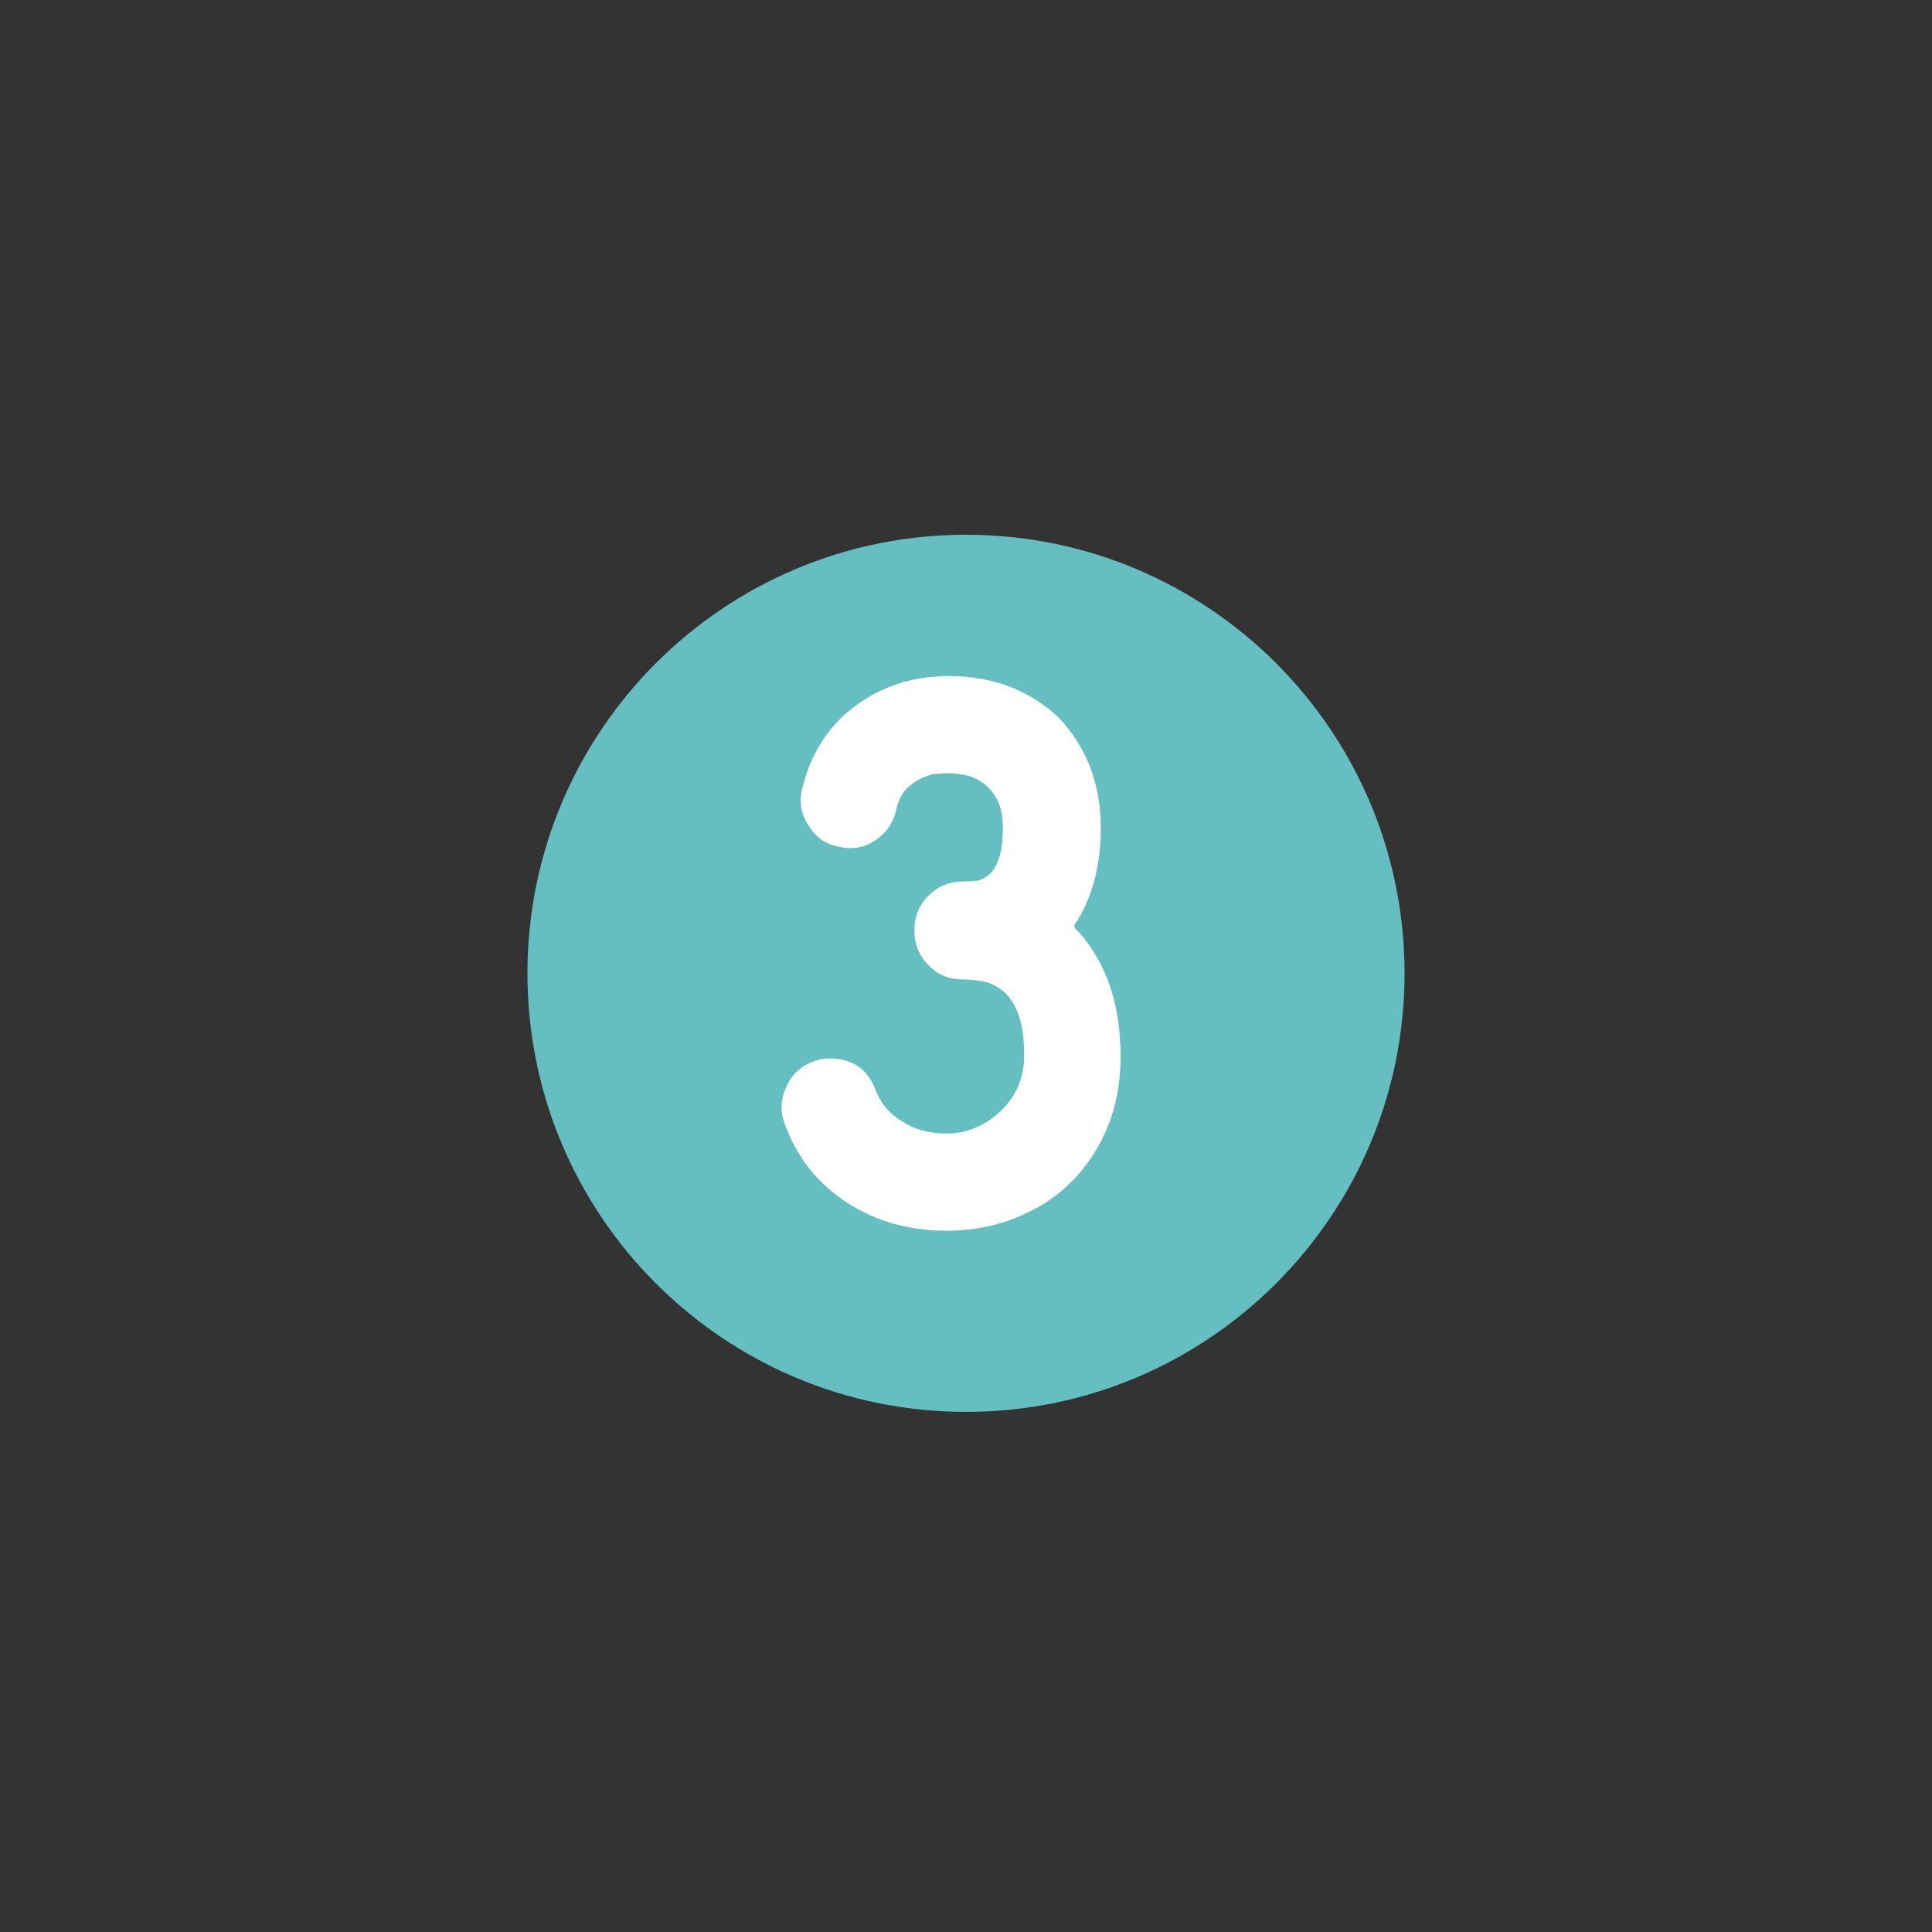 <svg xmlns="http://www.w3.org/2000/svg" xmlns:xlink="http://www.w3.org/1999/xlink" width="500" viewBox="0 0 375 375" height="500" preserveAspectRatio="xMidYMid meet"><rect x="0" y="0" width="375" height="375" fill="#333333" stroke="none"/><defs><g></g><clipPath id="a0ef2fbd45"><path d="M 102.375 103.793 L 272.625 103.793 L 272.625 274.047 L 102.375 274.047 Z M 102.375 103.793 " clip-rule="nonzero"></path></clipPath><clipPath id="d3ea9c02ba"><path d="M 187.5 103.793 C 140.484 103.793 102.375 141.906 102.375 188.918 C 102.375 235.934 140.484 274.047 187.5 274.047 C 234.516 274.047 272.625 235.934 272.625 188.918 C 272.625 141.906 234.516 103.793 187.5 103.793 Z M 187.5 103.793 " clip-rule="nonzero"></path></clipPath></defs><g clip-path="url(#a0ef2fbd45)"><g clip-path="url(#d3ea9c02ba)"><path fill="#65bebf" d="M 102.375 103.793 L 272.625 103.793 L 272.625 274.047 L 102.375 274.047 Z M 102.375 103.793 " fill-opacity="1" fill-rule="nonzero"></path></g></g><g fill="#ffffff" fill-opacity="1"><g transform="translate(140.819, 238.723)"><g><path d="M 67.938 -58.438 C 67.633 -58.738 67.633 -59.094 67.938 -59.5 C 68.238 -59.906 68.492 -60.316 68.703 -60.734 C 71.461 -65.535 72.844 -71.312 72.844 -78.062 C 72.844 -82.352 72.129 -86.336 70.703 -90.016 C 69.266 -93.598 67.27 -96.719 64.719 -99.375 C 62.062 -101.926 58.941 -103.922 55.359 -105.359 C 51.68 -106.785 47.695 -107.5 43.406 -107.5 C 36.445 -107.5 30.363 -105.555 25.156 -101.672 C 19.938 -97.785 16.508 -92.422 14.875 -85.578 C 14.258 -83.016 14.672 -80.66 16.109 -78.516 C 17.43 -76.266 19.375 -74.883 21.938 -74.375 C 22.957 -74.176 23.672 -74.078 24.078 -74.078 C 26.223 -74.078 28.164 -74.789 29.906 -76.219 C 31.539 -77.551 32.613 -79.289 33.125 -81.438 C 33.426 -82.969 33.988 -84.242 34.812 -85.266 C 35.633 -86.18 36.555 -86.898 37.578 -87.422 C 38.492 -87.93 39.461 -88.285 40.484 -88.484 C 41.504 -88.586 42.426 -88.641 43.25 -88.641 C 44.062 -88.641 45.082 -88.535 46.312 -88.328 C 47.438 -88.129 48.562 -87.672 49.688 -86.953 C 50.812 -86.234 51.785 -85.16 52.609 -83.734 C 53.422 -82.305 53.828 -80.414 53.828 -78.062 C 53.828 -75.5 53.57 -73.504 53.062 -72.078 C 52.551 -70.648 51.938 -69.629 51.219 -69.016 C 50.406 -68.297 49.586 -67.883 48.766 -67.781 C 47.848 -67.676 46.977 -67.625 46.156 -67.625 C 43.5 -67.625 41.25 -66.707 39.406 -64.875 C 37.57 -63.031 36.656 -60.781 36.656 -58.125 C 36.656 -55.469 37.57 -53.219 39.406 -51.375 C 41.145 -49.531 43.348 -48.609 46.016 -48.609 C 47.441 -48.609 48.867 -48.457 50.297 -48.156 C 51.629 -47.844 52.91 -47.176 54.141 -46.156 C 55.266 -45.133 56.18 -43.656 56.891 -41.719 C 57.609 -39.77 57.969 -37.16 57.969 -33.891 C 57.969 -31.848 57.609 -29.906 56.891 -28.062 C 56.078 -26.219 55.004 -24.633 53.672 -23.312 C 52.242 -21.875 50.609 -20.75 48.766 -19.938 C 46.93 -19.113 44.988 -18.703 42.938 -18.703 C 39.562 -18.703 36.703 -19.473 34.359 -21.016 C 31.898 -22.441 30.16 -24.484 29.141 -27.141 C 28.422 -29.086 27.297 -30.625 25.766 -31.75 C 24.129 -32.77 22.336 -33.281 20.391 -33.281 C 19.066 -33.281 17.941 -33.078 17.016 -32.672 C 14.566 -31.742 12.832 -30.109 11.812 -27.766 C 10.688 -25.41 10.582 -23.004 11.5 -20.547 C 13.852 -14.109 17.844 -9.051 23.469 -5.375 C 29.094 -1.688 35.582 0.156 42.938 0.156 C 47.844 0.156 52.395 -0.711 56.594 -2.453 C 60.676 -4.086 64.203 -6.391 67.172 -9.359 C 70.141 -12.316 72.488 -15.895 74.219 -20.094 C 75.863 -24.176 76.688 -28.672 76.688 -33.578 C 76.688 -43.703 73.973 -51.781 68.547 -57.812 Z M 67.938 -58.438 "></path></g></g></g></svg>